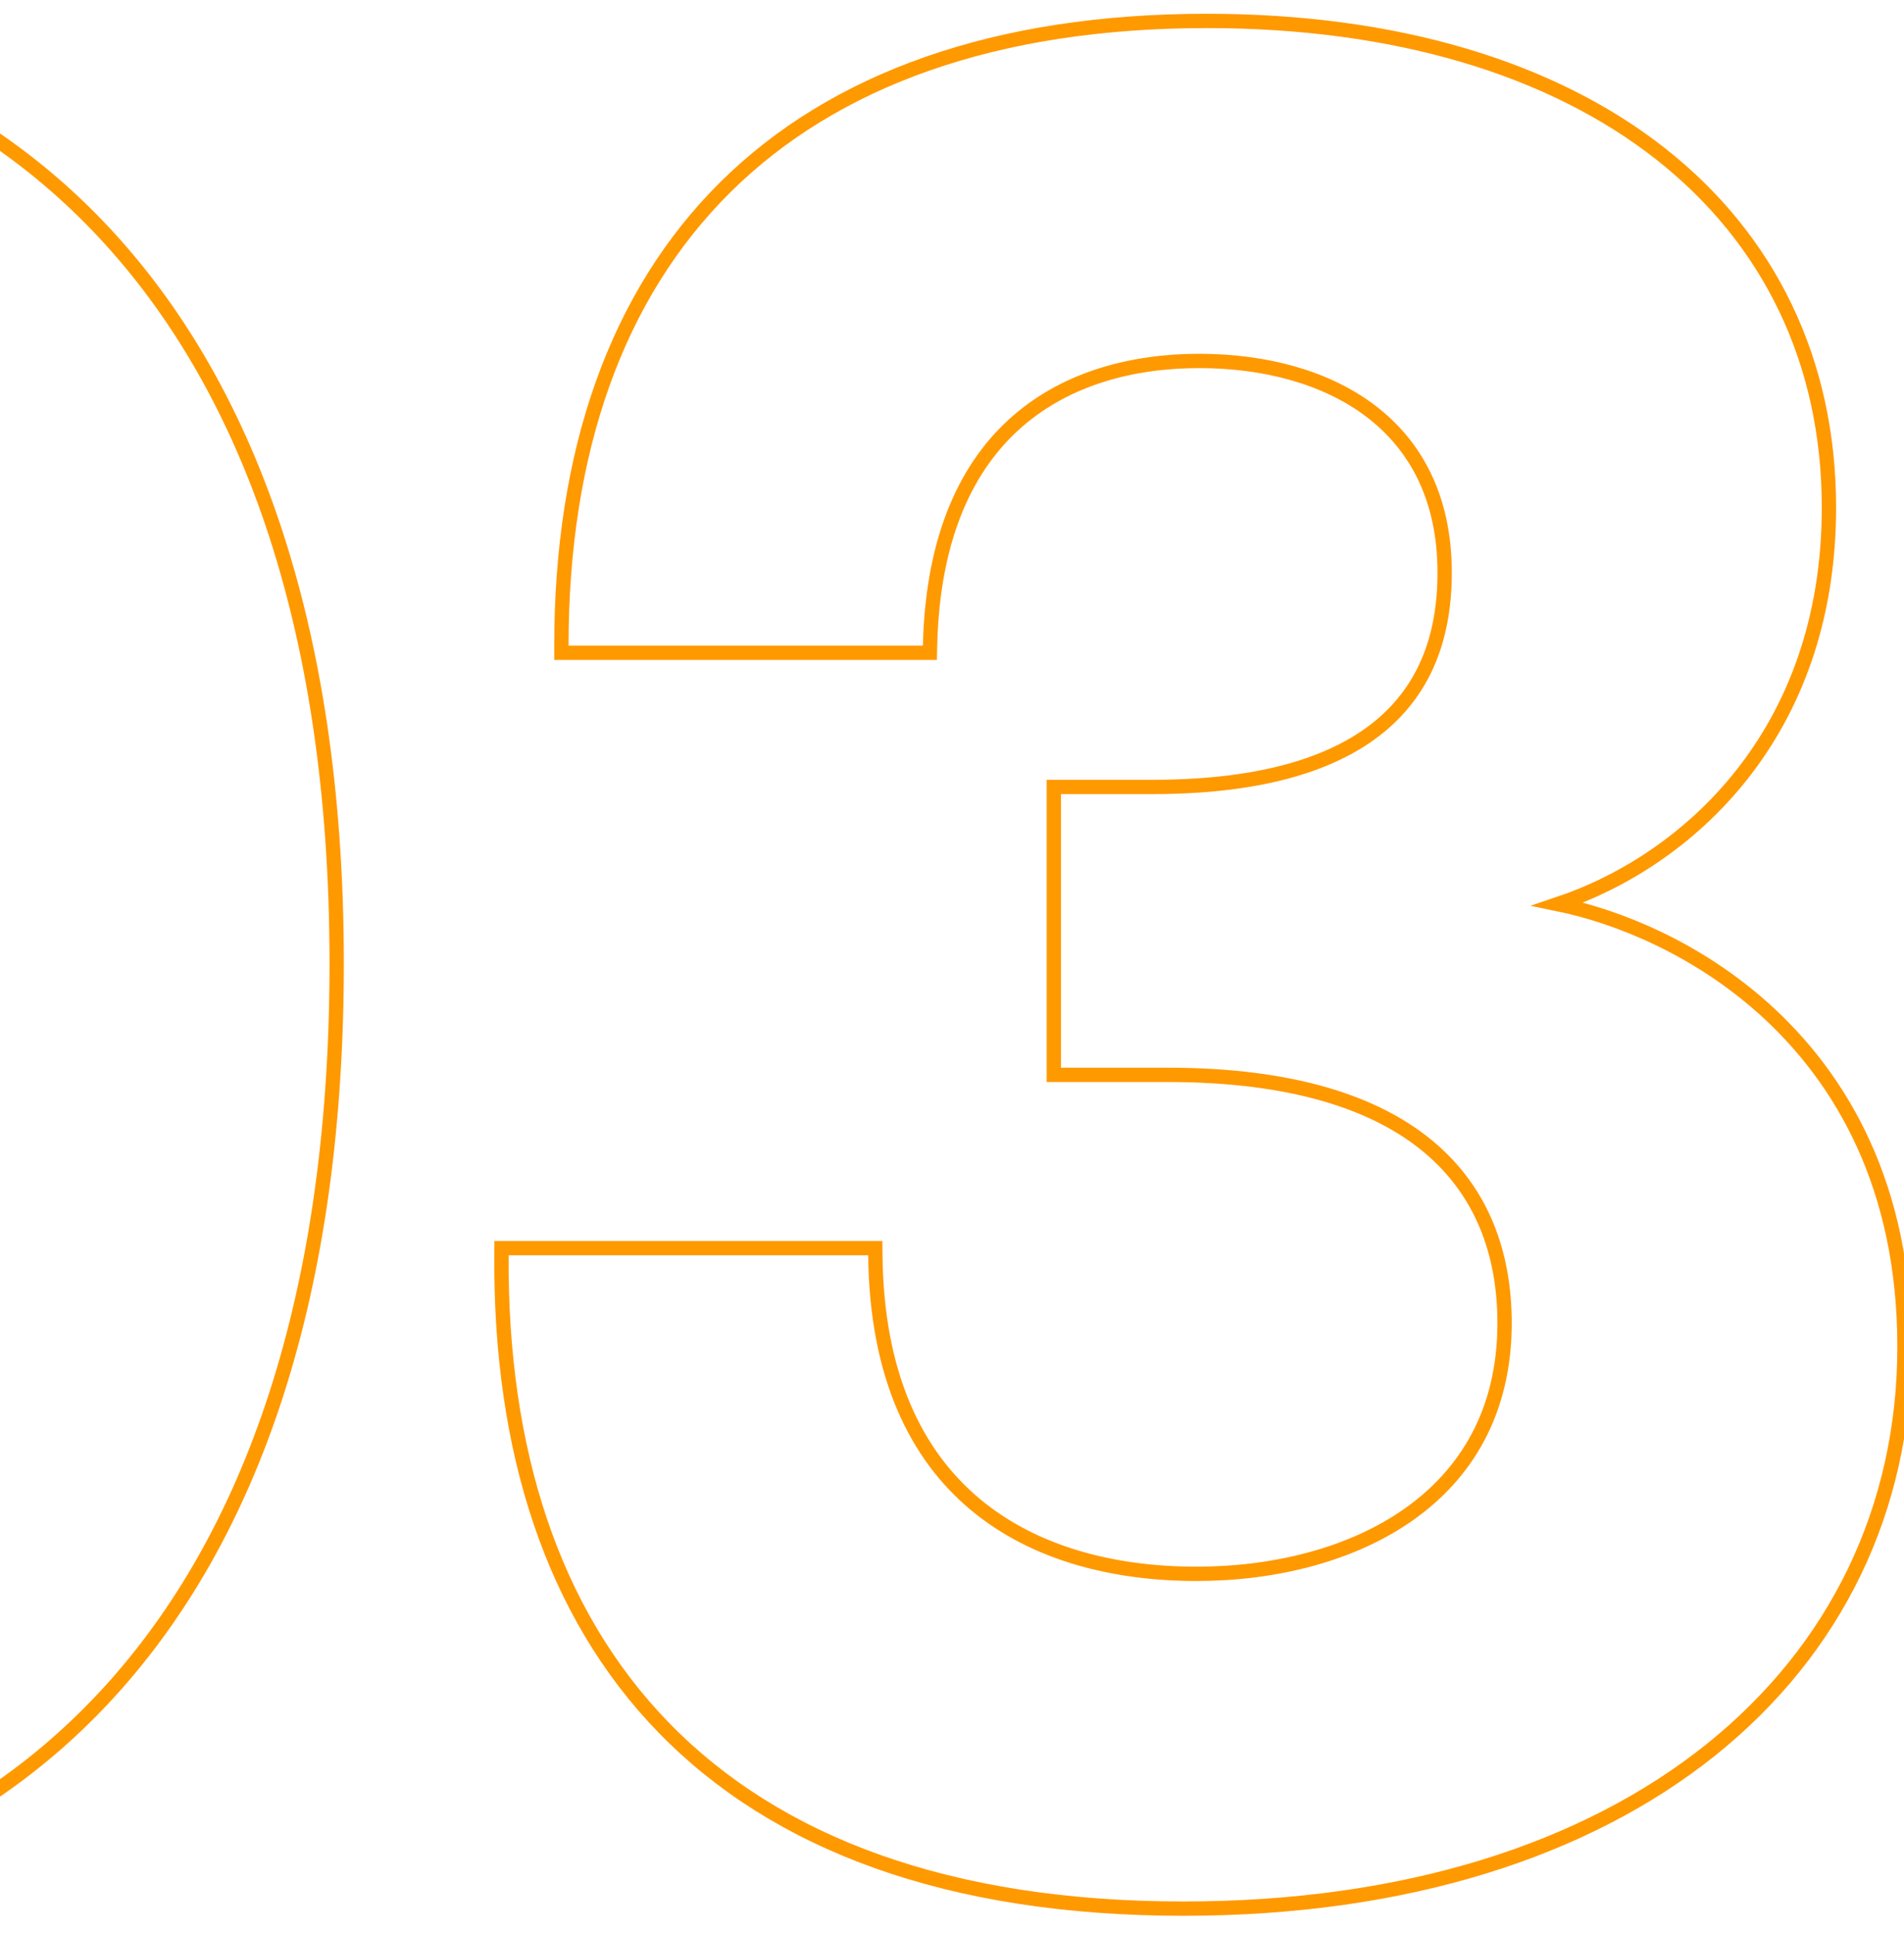<svg xmlns="http://www.w3.org/2000/svg" width="133" height="135" viewBox="0 0 133 135" fill="none"><g clip-path="url(#clip0_358_67)"><path d="M35.529 87.184H35.032L35.029 87.68C34.937 101.236 38.556 112.663 46.387 120.702C54.22 128.743 66.196 133.32 82.667 133.32C98.221 133.32 110.808 129.203 119.516 122.222C128.233 115.234 133.035 105.4 133.035 94.054C133.035 82.895 128.648 75.299 123.131 70.385C118.5 66.26 113.084 64.033 108.825 63.154C117.802 60.147 127.757 51.336 127.757 35.45C127.757 25.199 123.548 16.68 115.986 10.737C108.436 4.803 97.578 1.462 84.305 1.462C69.564 1.462 58.274 5.538 50.67 13.073C43.065 20.608 39.215 31.535 39.215 45.096V45.596H39.715H64.467H64.956L64.967 45.108C65.146 37.388 67.609 32.439 71.097 29.412C74.595 26.376 79.195 25.212 83.759 25.212C88.327 25.212 92.623 26.333 95.764 28.727C98.886 31.107 100.913 34.778 100.913 40C100.913 42.947 100.331 46.663 97.544 49.646C94.761 52.624 89.687 54.97 80.483 54.97H74.113H73.613V55.47V74.58V75.08H74.113H81.575C90.245 75.08 96.119 77.023 99.817 80.127C103.503 83.22 105.099 87.525 105.099 92.416C105.099 98.617 102.408 102.971 98.395 105.793C94.362 108.63 88.966 109.934 83.577 109.934C77.825 109.934 72.266 108.54 68.132 105.09C64.012 101.654 61.235 96.118 61.145 87.679L61.14 87.184H60.645H35.529ZM-79.766 67.3C-79.766 91.686 -73.143 108.202 -63.341 118.625C-53.54 129.048 -40.613 133.32 -28.124 133.32C-15.454 133.32 -2.527 129.049 7.23 118.624C16.987 108.201 23.518 91.684 23.518 67.3C23.518 43.096 16.986 26.626 7.23 16.203C-2.526 5.779 -15.453 1.462 -28.124 1.462C-40.615 1.462 -53.54 5.78 -63.341 16.202C-73.142 26.624 -79.766 43.095 -79.766 67.3ZM-2.78 67.3C-2.78 78.551 -4.37 89.289 -8.346 97.196C-12.306 105.072 -18.614 110.116 -28.124 110.116C-37.634 110.116 -43.942 105.072 -47.902 97.196C-51.878 89.289 -53.468 78.551 -53.468 67.3C-53.468 56.232 -51.878 45.538 -47.902 37.631C-43.941 29.753 -37.632 24.666 -28.124 24.666C-18.616 24.666 -12.307 29.753 -8.346 37.631C-4.37 45.538 -2.78 56.232 -2.78 67.3Z" stroke="#FF9900"></path></g><defs><clipPath id="clip0_358_67"><rect width="133" height="135" fill="white"></rect></clipPath></defs></svg>
